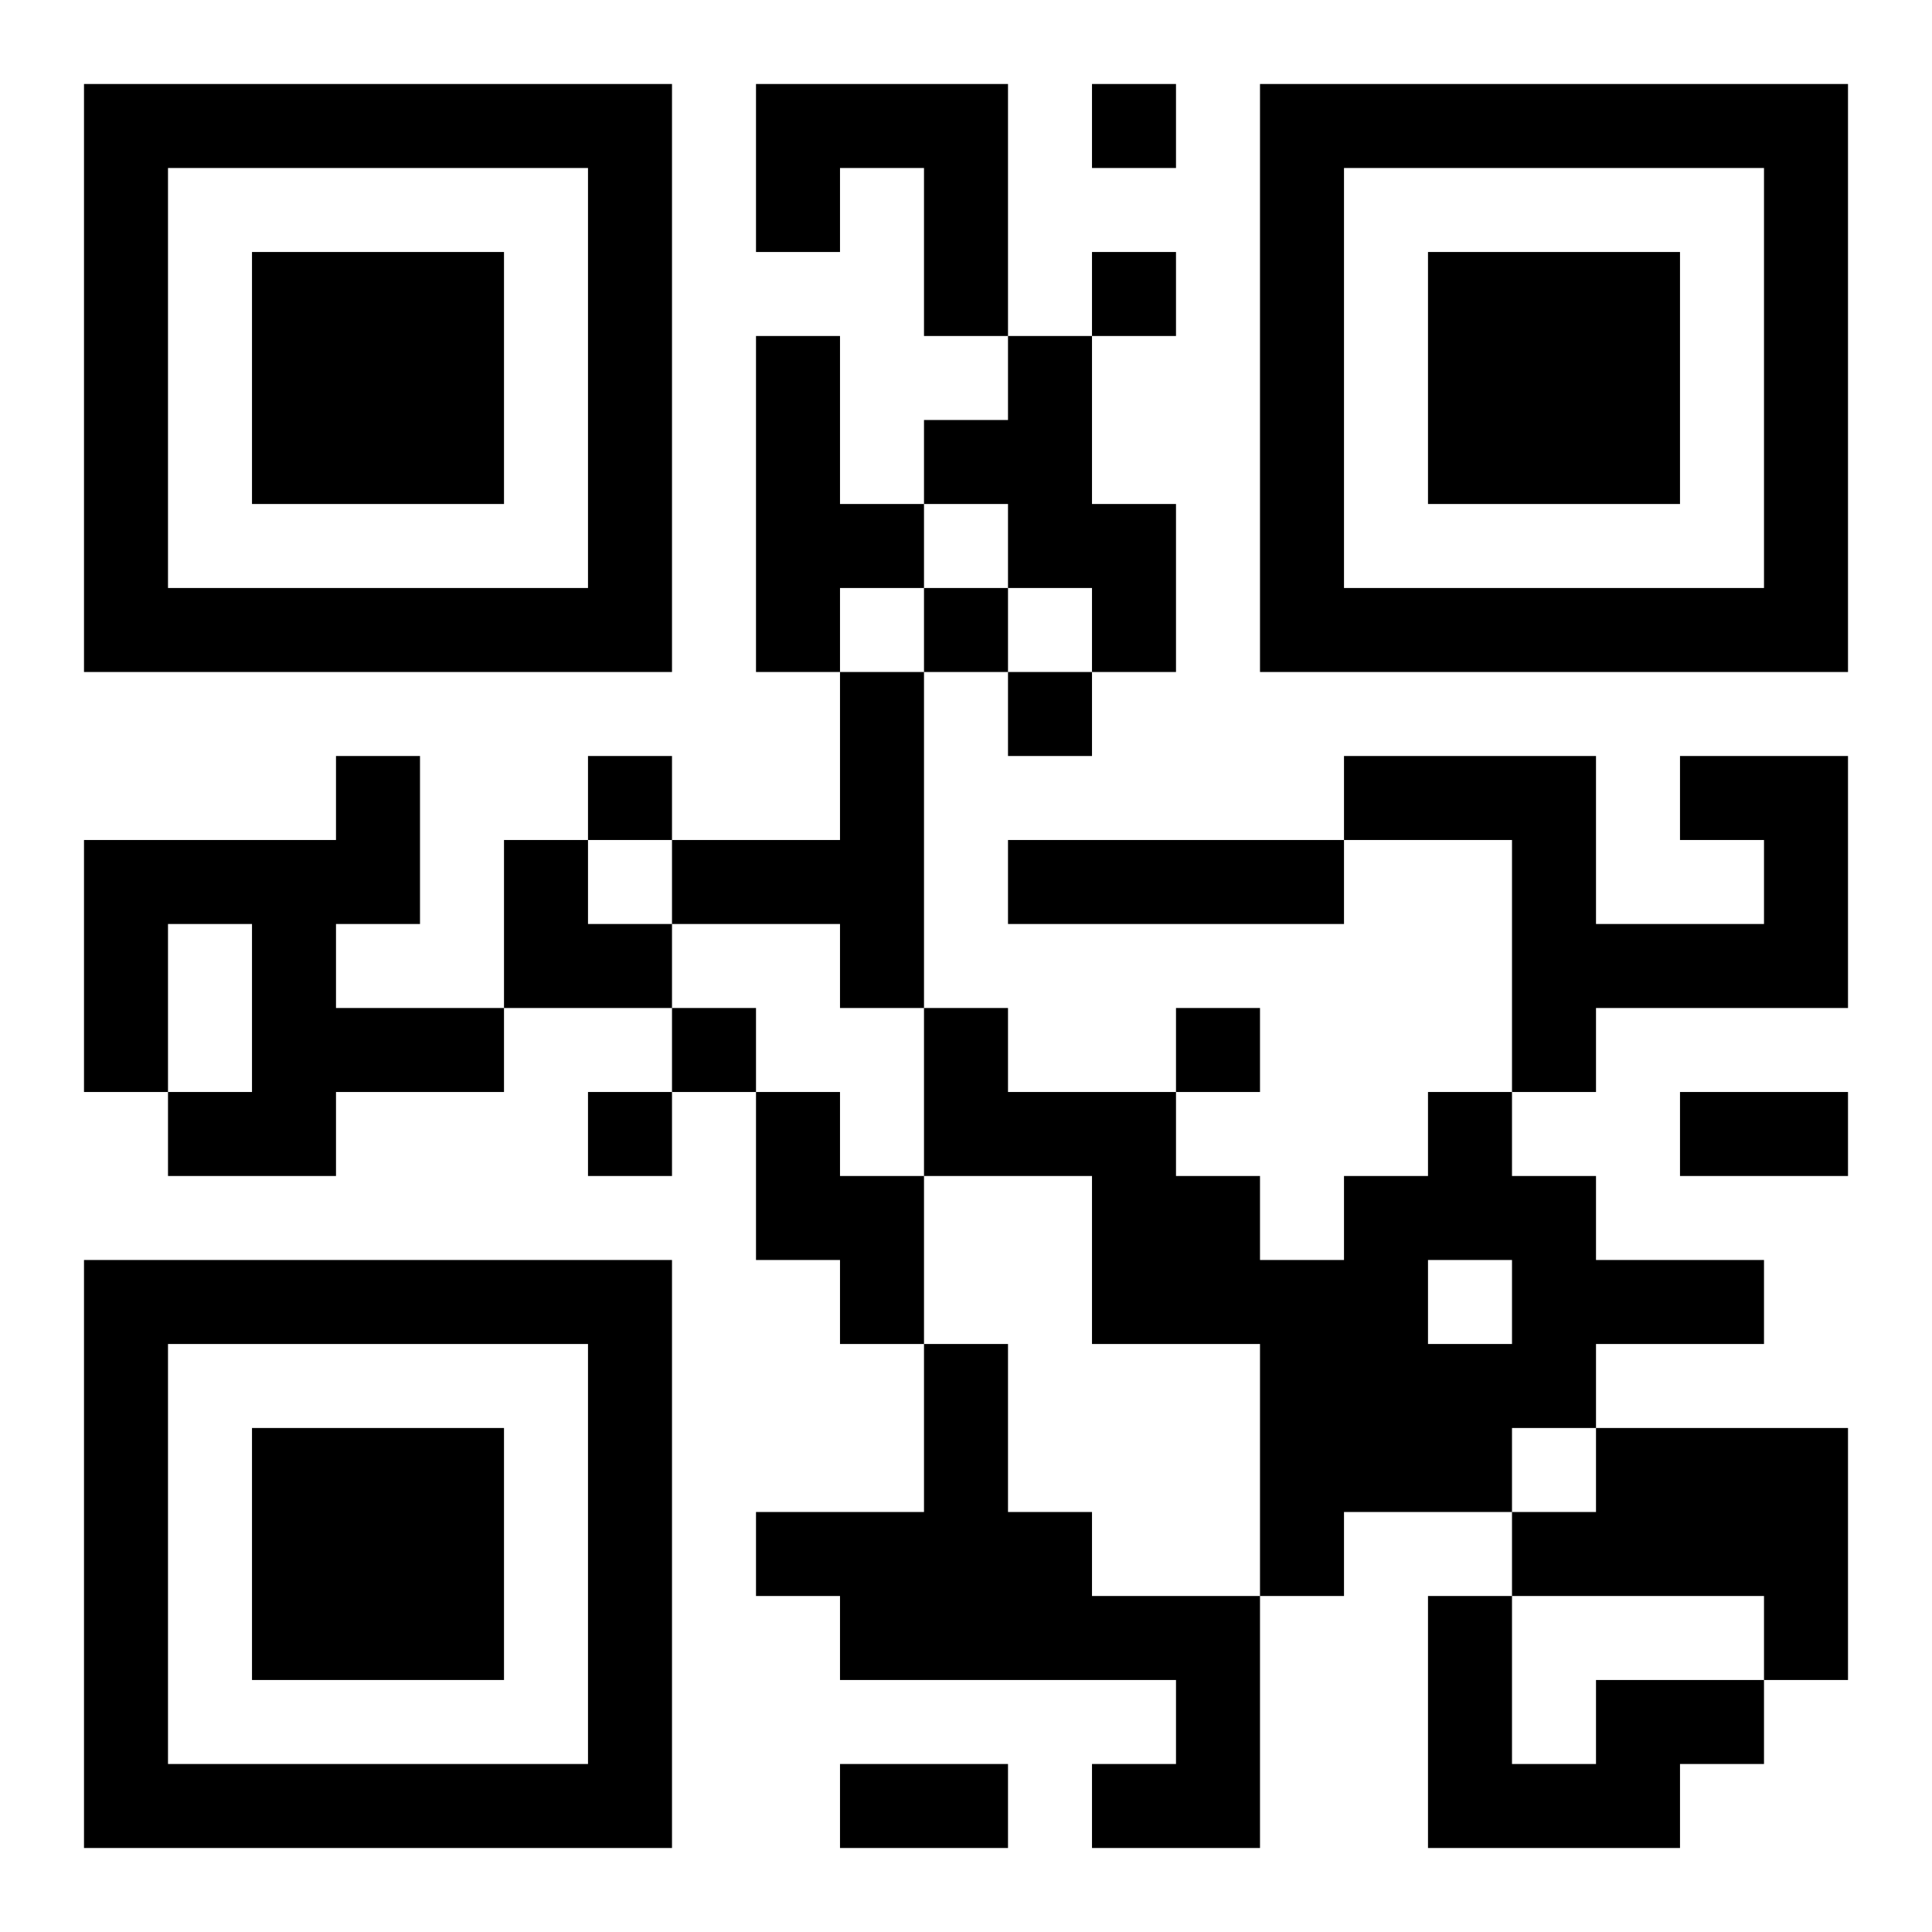 <?xml version="1.0" encoding="UTF-8"?>
<!DOCTYPE svg PUBLIC "-//W3C//DTD SVG 1.1//EN" "http://www.w3.org/Graphics/SVG/1.1/DTD/svg11.dtd">
<svg xmlns="http://www.w3.org/2000/svg" version="1.1" viewBox="0 0 23 23" stroke="none">
	<rect width="100%" height="100%" fill="#ffffff"/>
	<path d="M1,1h7v1h-7z M9,1h3v1h-3z M13,1h1v1h-1z M15,1h7v1h-7z M1,2h1v6h-1z M7,2h1v6h-1z M9,2h1v1h-1z M11,2h1v2h-1z M15,2h1v6h-1z M21,2h1v6h-1z M3,3h3v3h-3z M13,3h1v1h-1z M17,3h3v3h-3z M9,4h1v4h-1z M12,4h1v3h-1z M11,5h1v1h-1z M10,6h1v1h-1z M13,6h1v2h-1z M2,7h5v1h-5z M11,7h1v1h-1z M16,7h5v1h-5z M10,8h1v4h-1z M12,8h1v1h-1z M4,9h1v2h-1z M7,9h1v1h-1z M16,9h3v1h-3z M20,9h2v1h-2z M1,10h3v1h-3z M6,10h1v2h-1z M8,10h2v1h-2z M12,10h4v1h-4z M18,10h1v3h-1z M21,10h1v2h-1z M1,11h1v2h-1z M3,11h1v3h-1z M7,11h1v1h-1z M19,11h2v1h-2z M4,12h2v1h-2z M8,12h1v1h-1z M11,12h1v2h-1z M14,12h1v1h-1z M2,13h1v1h-1z M7,13h1v1h-1z M9,13h1v2h-1z M12,13h2v1h-2z M17,13h1v2h-1z M20,13h2v1h-2z M10,14h1v2h-1z M13,14h2v2h-2z M16,14h1v4h-1z M18,14h1v3h-1z M1,15h7v1h-7z M15,15h1v4h-1z M19,15h2v1h-2z M1,16h1v6h-1z M7,16h1v6h-1z M11,16h1v4h-1z M17,16h1v2h-1z M3,17h3v3h-3z M19,17h3v2h-3z M9,18h2v1h-2z M12,18h1v2h-1z M18,18h1v1h-1z M10,19h1v1h-1z M13,19h2v1h-2z M17,19h1v3h-1z M21,19h1v1h-1z M14,20h1v2h-1z M19,20h2v1h-2z M2,21h5v1h-5z M10,21h2v1h-2z M13,21h1v1h-1z M18,21h2v1h-2z" fill="#000000"/>
</svg>
